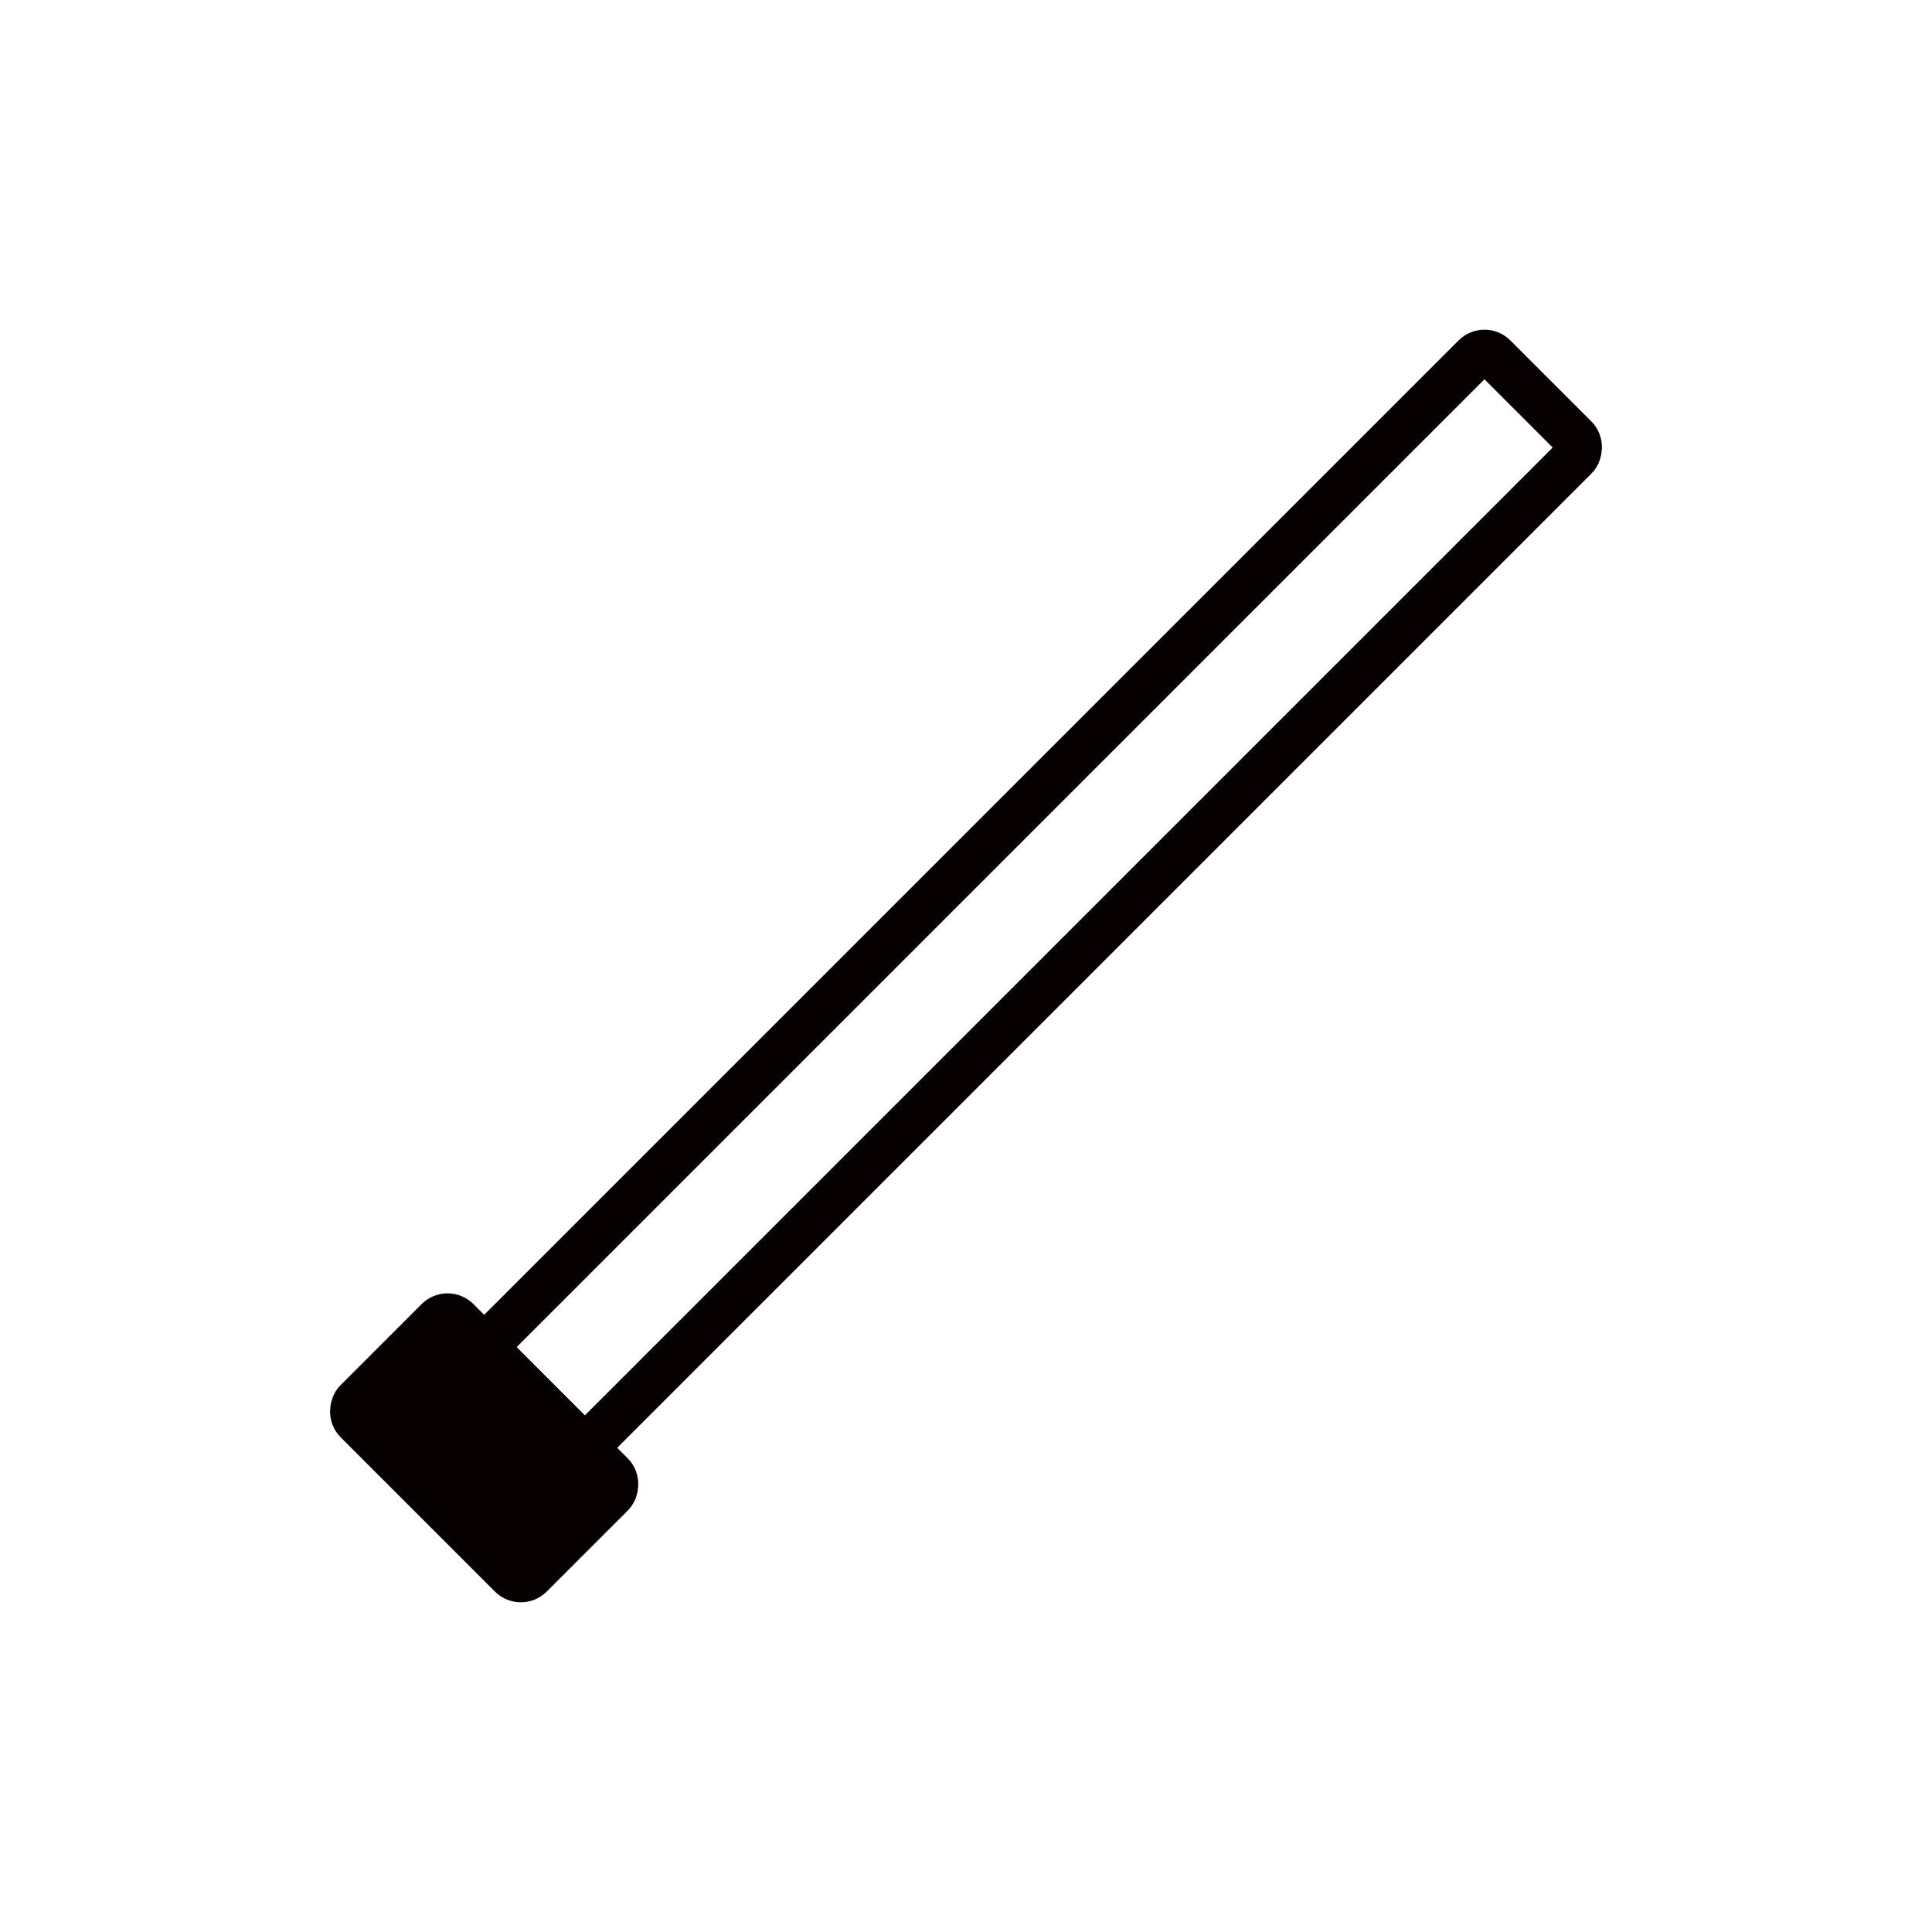 <svg viewBox="0 0 200 200" xmlns="http://www.w3.org/2000/svg" data-name="图层 1" id="_图层_1">
  <defs>
    <style>
      .cls-1 {
        fill: none;
      }

      .cls-1, .cls-2 {
        stroke: #070001;
        stroke-miterlimit: 2;
        stroke-width: 4.74px;
      }

      .cls-2 {
        fill: #070102;
      }
    </style>
  </defs>
  <rect transform="translate(120.66 8.46) rotate(45)" ry="1.42" rx="1.42" height="14.73" width="25.46" y="142.51" x="37.39" class="cls-2"></rect>
  <rect transform="translate(97.06 -48.53) rotate(45)" ry="1.42" rx="1.42" height="146.44" width="14.73" y="19.68" x="99.74" class="cls-1"></rect>
</svg>